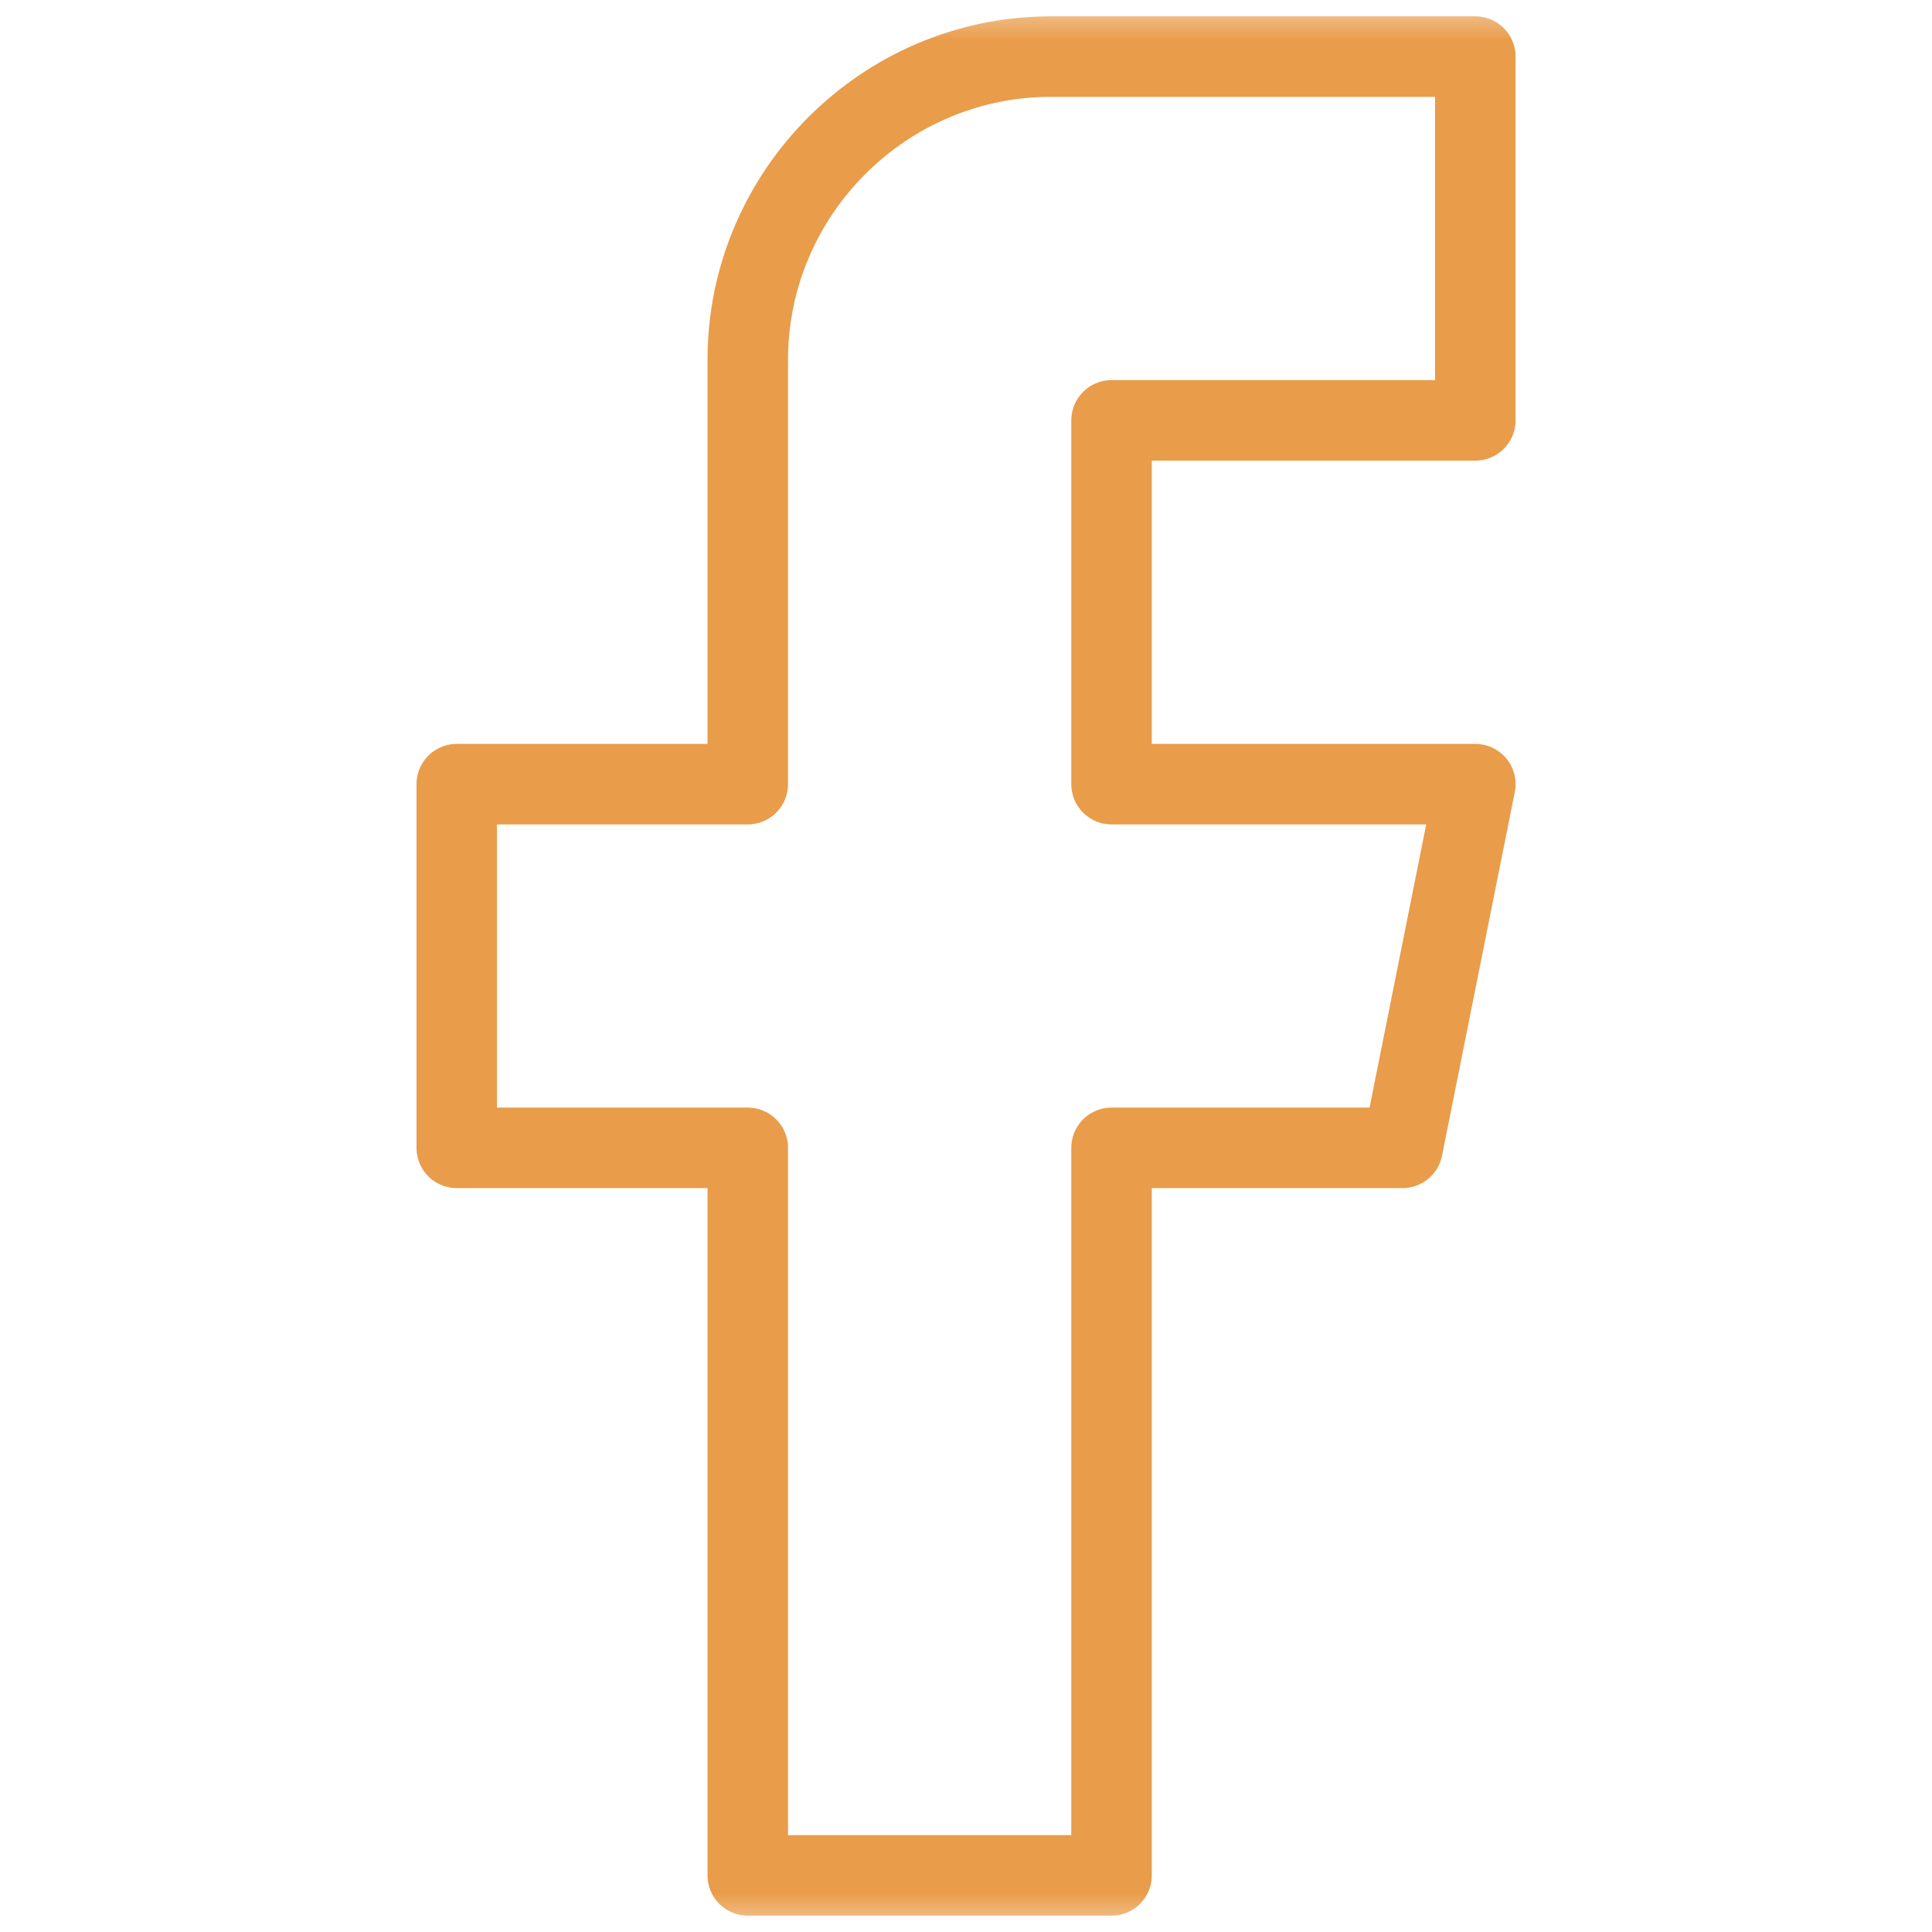 <svg width="24" height="24" viewBox="0 0 24 24" fill="none" xmlns="http://www.w3.org/2000/svg">
<g clip-path="url(#clip0_102_512)">
<mask id="mask0_102_512" style="mask-type:luminance" maskUnits="userSpaceOnUse" x="0" y="0" width="24" height="24">
<path d="M23.5 23.5V0.5H0.5V23.5H23.5Z" fill="white" stroke="white"/>
</mask>
<g mask="url(#mask0_102_512)">
<path d="M18.327 5.222V0.703H13.055C10.983 0.703 9.289 2.398 9.289 4.469V9.741H5.674V14.259H9.289V23.297H13.808V14.259H17.423L18.327 9.741H13.808V5.222H18.327Z" stroke="#E99C4A" stroke-miterlimit="10" stroke-linecap="round" stroke-linejoin="round"/>
</g>
</g>
<defs>
<clipPath id="clip0_102_512">
<rect width="24" height="24" fill="white"/>
</clipPath>
</defs>
</svg>
